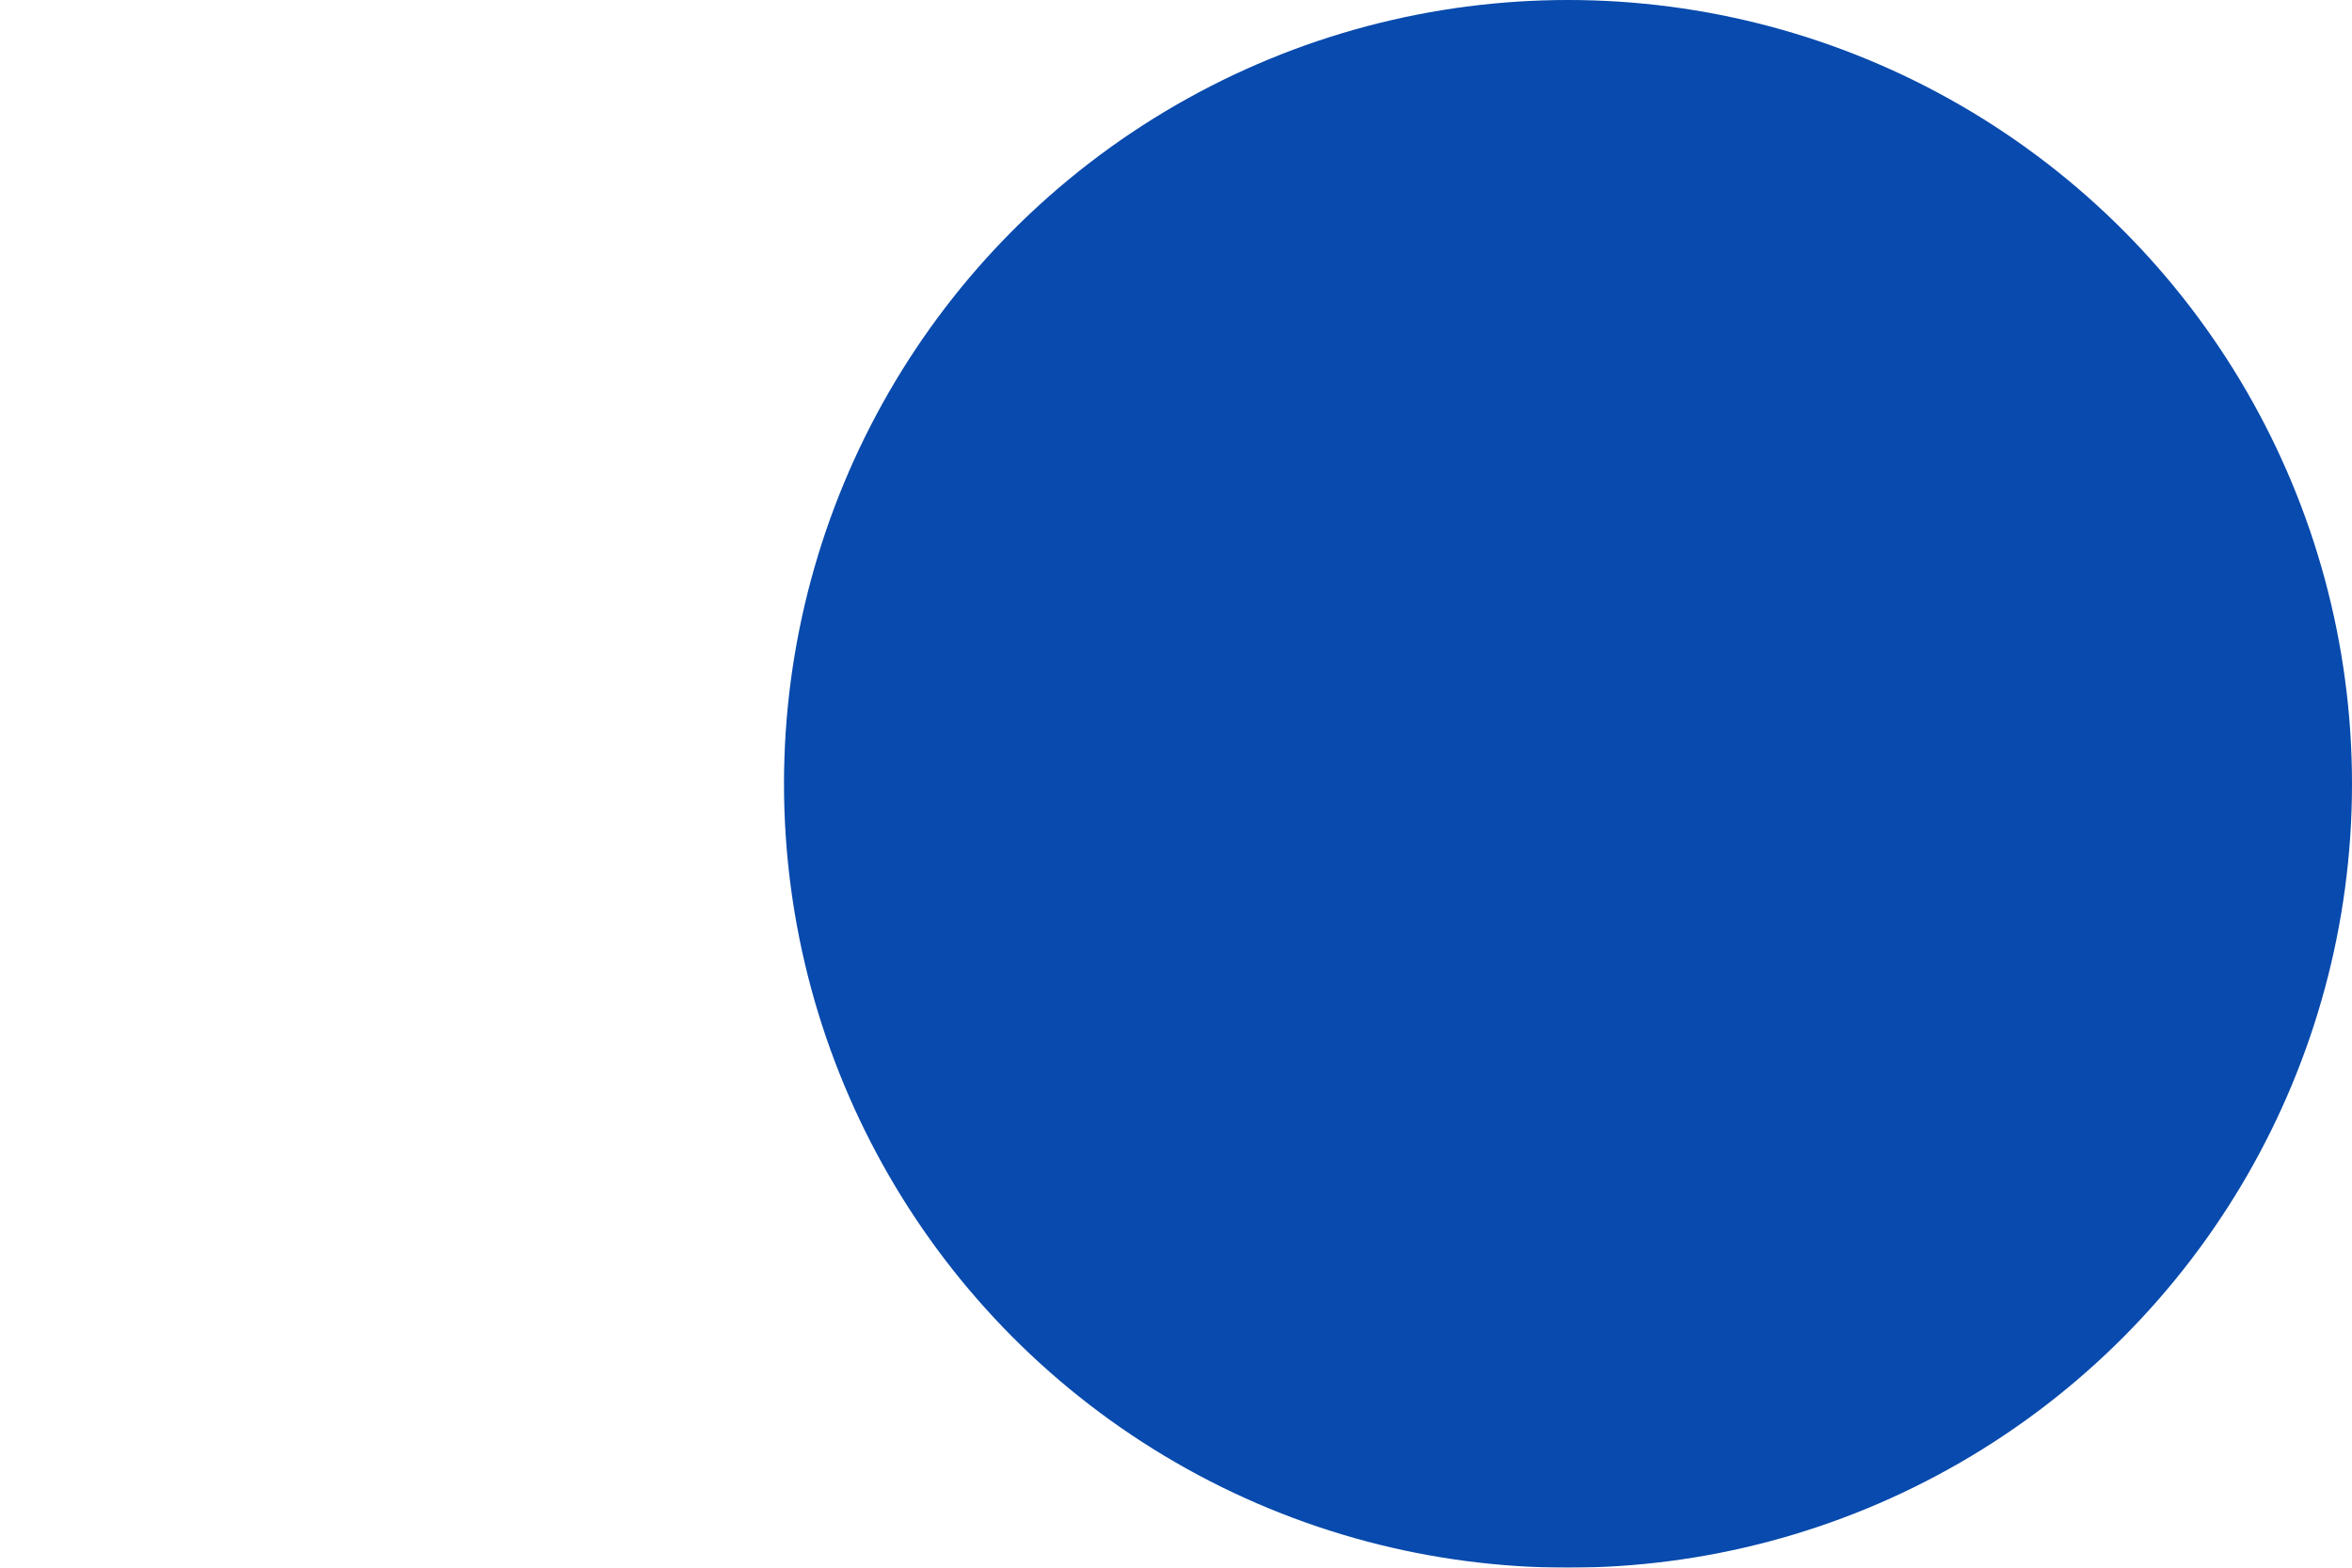 <svg xmlns="http://www.w3.org/2000/svg" xmlns:xlink="http://www.w3.org/1999/xlink" width="27" height="18" viewBox="0 0 27 18">
<defs>
    <style>
      .cls-1 {
        fill: #084aad;
        filter: url(#filter);
      }
    </style>
    <filter id="filter" x="0" y="0" width="27" height="18" filterUnits="userSpaceOnUse">
      <feOffset result="offset" dx="9" in="SourceAlpha"/>
      <feGaussianBlur result="blur"/>
      <feFlood result="flood" flood-color="#a3c8ff"/>
      <feComposite result="composite" operator="in" in2="blur"/>
      <feBlend result="blend" in="SourceGraphic"/>
    </filter>
  </defs>
  <circle id="椭圆_2" data-name="椭圆 2" class="cls-1" cx="9" cy="9" r="9"/>
</svg>
